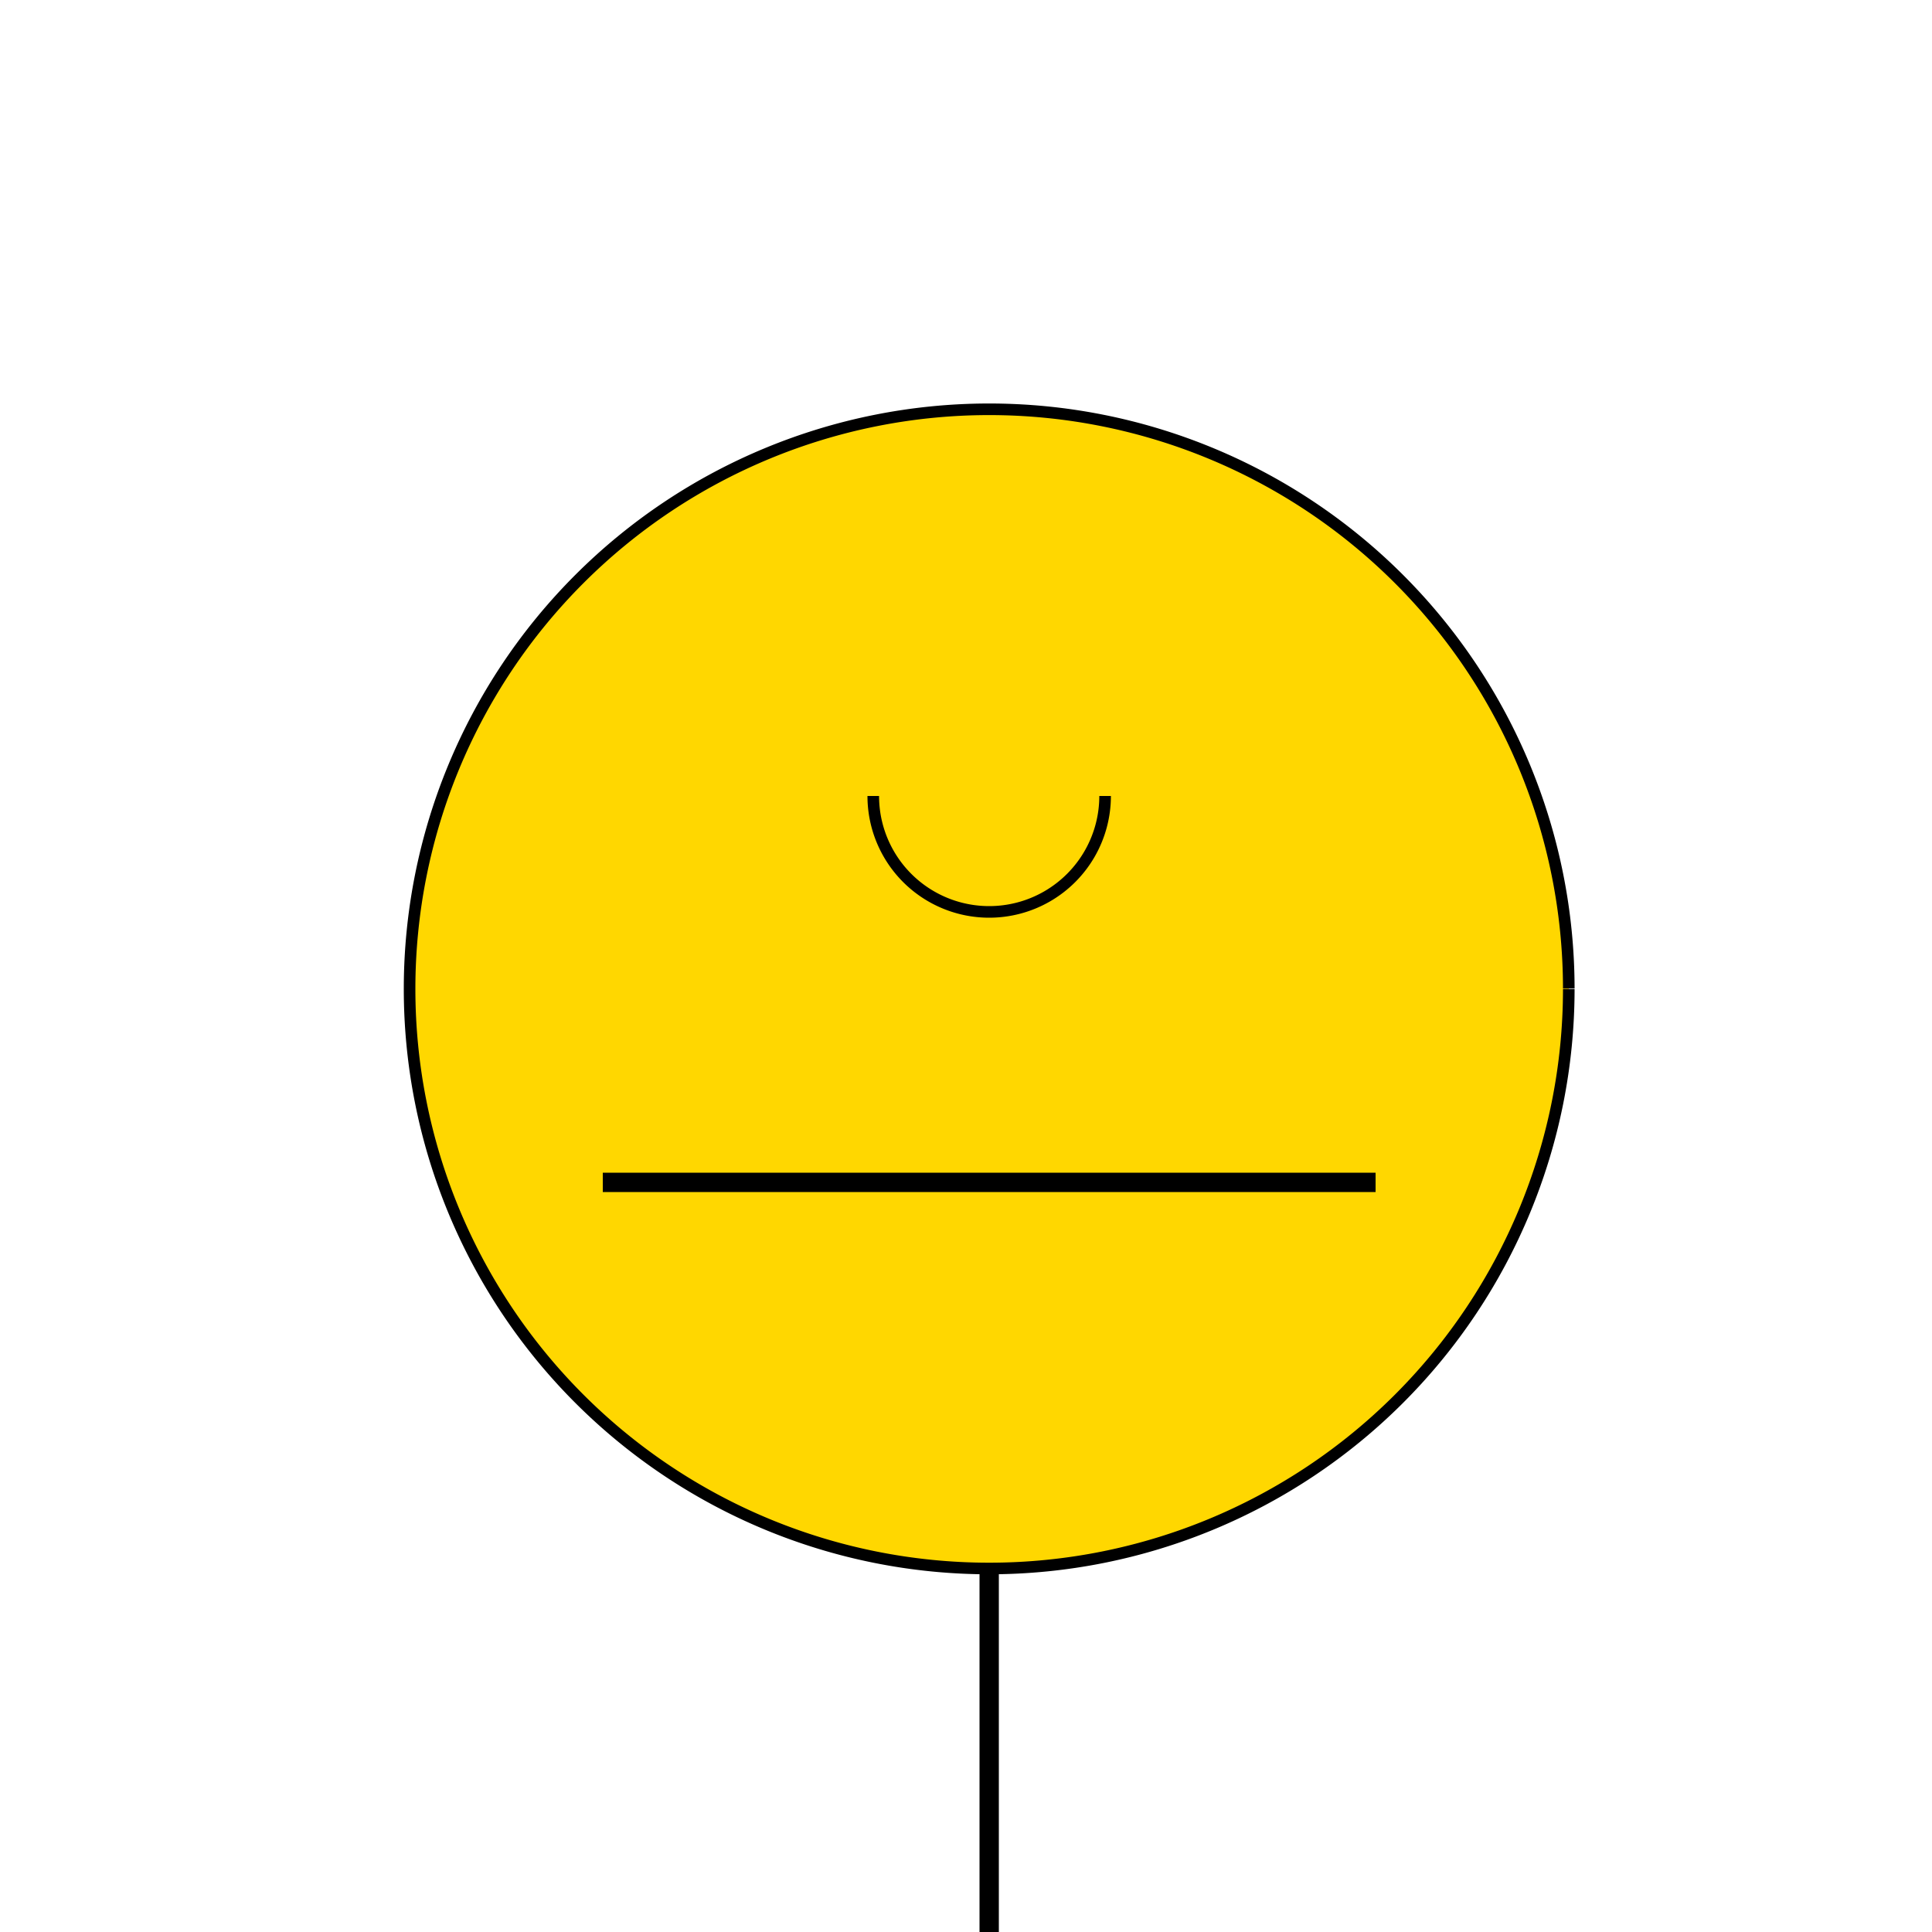 <!--

Generated by DrawGPT.
Free, open source, AI generated images in SVG, PNG, and HTML Canvas format.
https://drawgpt.ai

Created: 2023-12-28T16:34:58.082Z
Link: https://drawgpt.ai/prompt/144186/

-->
<svg xmlns="http://www.w3.org/2000/svg" xmlns:xlink="http://www.w3.org/1999/xlink" width="500" height="500"><defs/><g><path fill="#ffd700" stroke="#000000" paint-order="fill stroke markers" d=" M 406 256 A 150 150 0 1 1 406 255.85" stroke-miterlimit="10" stroke-width="3" stroke-dasharray=""/><path fill="none" stroke="#000000" paint-order="fill stroke markers" d=" M 256 406 L 256 556" stroke-miterlimit="10" stroke-width="5" stroke-dasharray=""/><path fill="none" stroke="#000000" paint-order="fill stroke markers" d=" M 156 306 L 356 306" stroke-miterlimit="10" stroke-width="5" stroke-dasharray=""/><path fill="none" stroke="#000000" paint-order="fill stroke markers" d=" M 286 206 A 30 30 0 0 1 226 206" stroke-miterlimit="10" stroke-width="3" stroke-dasharray=""/></g></svg>